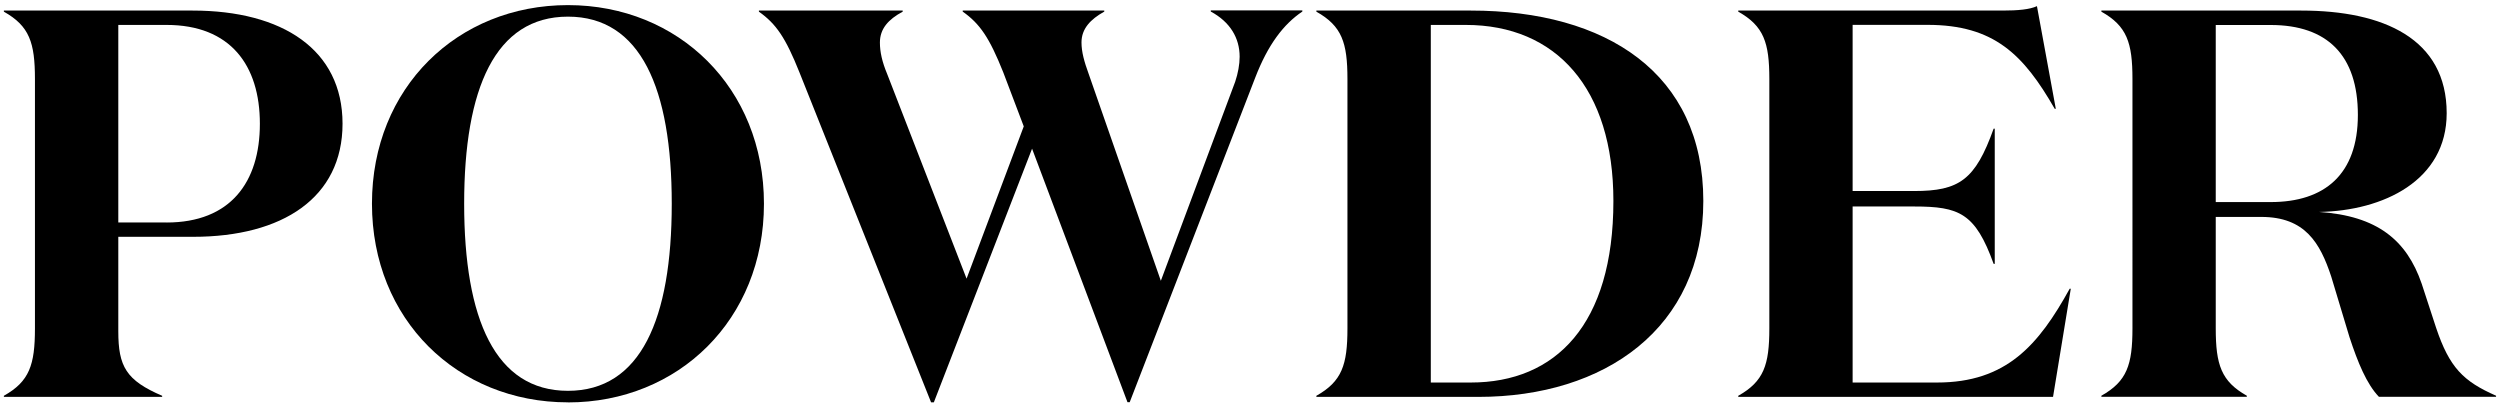 <?xml version="1.0" encoding="UTF-8"?> <svg xmlns="http://www.w3.org/2000/svg" id="Layer_2" data-name="Layer 2" width="362" height="59" viewBox="0 0 362 59"><path d="M24.12,32.22c9.24,0,13.51-5.83,13.51-14.3S33.36,3.61,24.12,3.61h-6.99v28.6h6.99Zm-6.99,2.08v13.66c0,5.11,1.13,7.11,6.35,9.35v.16H.56v-.16c3.7-2.08,4.5-4.47,4.5-9.75V11.44C5.06,6.17,4.26,3.77,.56,1.69v-.16H27.89c13.02,0,21.71,5.67,21.71,16.38s-8.68,16.38-21.63,16.38h-10.85Z"></path><path d="M82.24,2.41c-10.53,0-15.03,10.39-15.03,27.09s4.5,27.09,15.03,27.09,15.03-10.39,15.03-27.09-4.5-27.09-15.03-27.09m0,55.85c-16,0-28.38-11.98-28.38-28.77S66.24,.74,82.24,.74s28.38,11.99,28.38,28.76-12.38,28.77-28.38,28.77"></path><path d="M149.45,21.51l-14.23,36.75h-.4L115.76,10.48c-2.01-5.03-3.38-7.03-5.87-8.79v-.16h20.82v.16c-2.09,1.12-3.3,2.48-3.3,4.47,0,1.36,.32,2.8,1.05,4.55l11.5,29.64,8.28-22.05-2.97-7.83c-2.01-5.03-3.38-7.03-5.87-8.79v-.16h20.5v.16c-2.01,1.12-3.3,2.48-3.3,4.47,0,1.36,.4,2.8,1.04,4.55l10.45,29.96,10.77-28.84c.4-1.2,.64-2.48,.64-3.6,0-2.72-1.37-5.03-4.18-6.55v-.16h13.26v.16c-2.73,1.84-4.98,4.79-6.83,9.59l-18.17,46.98h-.32l-13.83-36.75Z"></path><path d="M212.96,55.39c12.3,0,20.66-8.39,20.66-26.29,0-16.3-8.28-25.49-21.38-25.49h-5.06V55.39h5.79Zm-22.35,1.92c3.7-2.08,4.5-4.47,4.5-9.75V11.44c0-5.27-.8-7.67-4.5-9.75v-.16h22.35c19.69,0,33.68,9.11,33.68,27.57s-14.31,28.37-32.56,28.37h-23.47v-.16Z"></path><path d="M289.97,1.53c2.25,0,3.94-.16,4.98-.64l2.73,14.86h-.16c-4.5-7.83-8.76-12.15-18.41-12.15h-10.85V27.66h8.92c6.51,0,8.84-1.6,11.5-9.03h.16v19.58h-.16c-2.65-7.35-4.98-8.31-11.5-8.31h-8.92v25.49h12.22c10.05,0,14.71-5.43,19.21-13.58h.16l-2.57,15.66h-45.58v-.16c3.7-2.08,4.5-4.47,4.5-9.75V11.44c0-5.27-.8-7.67-4.5-9.75v-.16h38.26Z"></path><path d="M320.84,29.26h7.96c7.8,0,12.62-4,12.62-12.62s-4.42-13.02-12.62-13.02h-7.96V29.26Zm12.38-27.73c11.9,0,21.06,4.07,21.06,14.86,0,9.75-9.17,14.14-18.49,14.3,8.44,.56,12.7,4.08,14.87,10.39l2.09,6.39c1.93,5.75,3.94,7.75,8.68,9.83v.16h-16.96c-1.77-1.84-3.05-4.95-4.26-8.63l-2.65-8.79c-1.61-4.87-3.78-8.63-10.13-8.63h-6.59v16.14c0,5.27,.8,7.67,4.5,9.75v.16h-21.06v-.16c3.7-2.08,4.5-4.47,4.5-9.75V11.44c0-5.27-.8-7.67-4.5-9.75v-.16h28.94Z"></path></svg> 